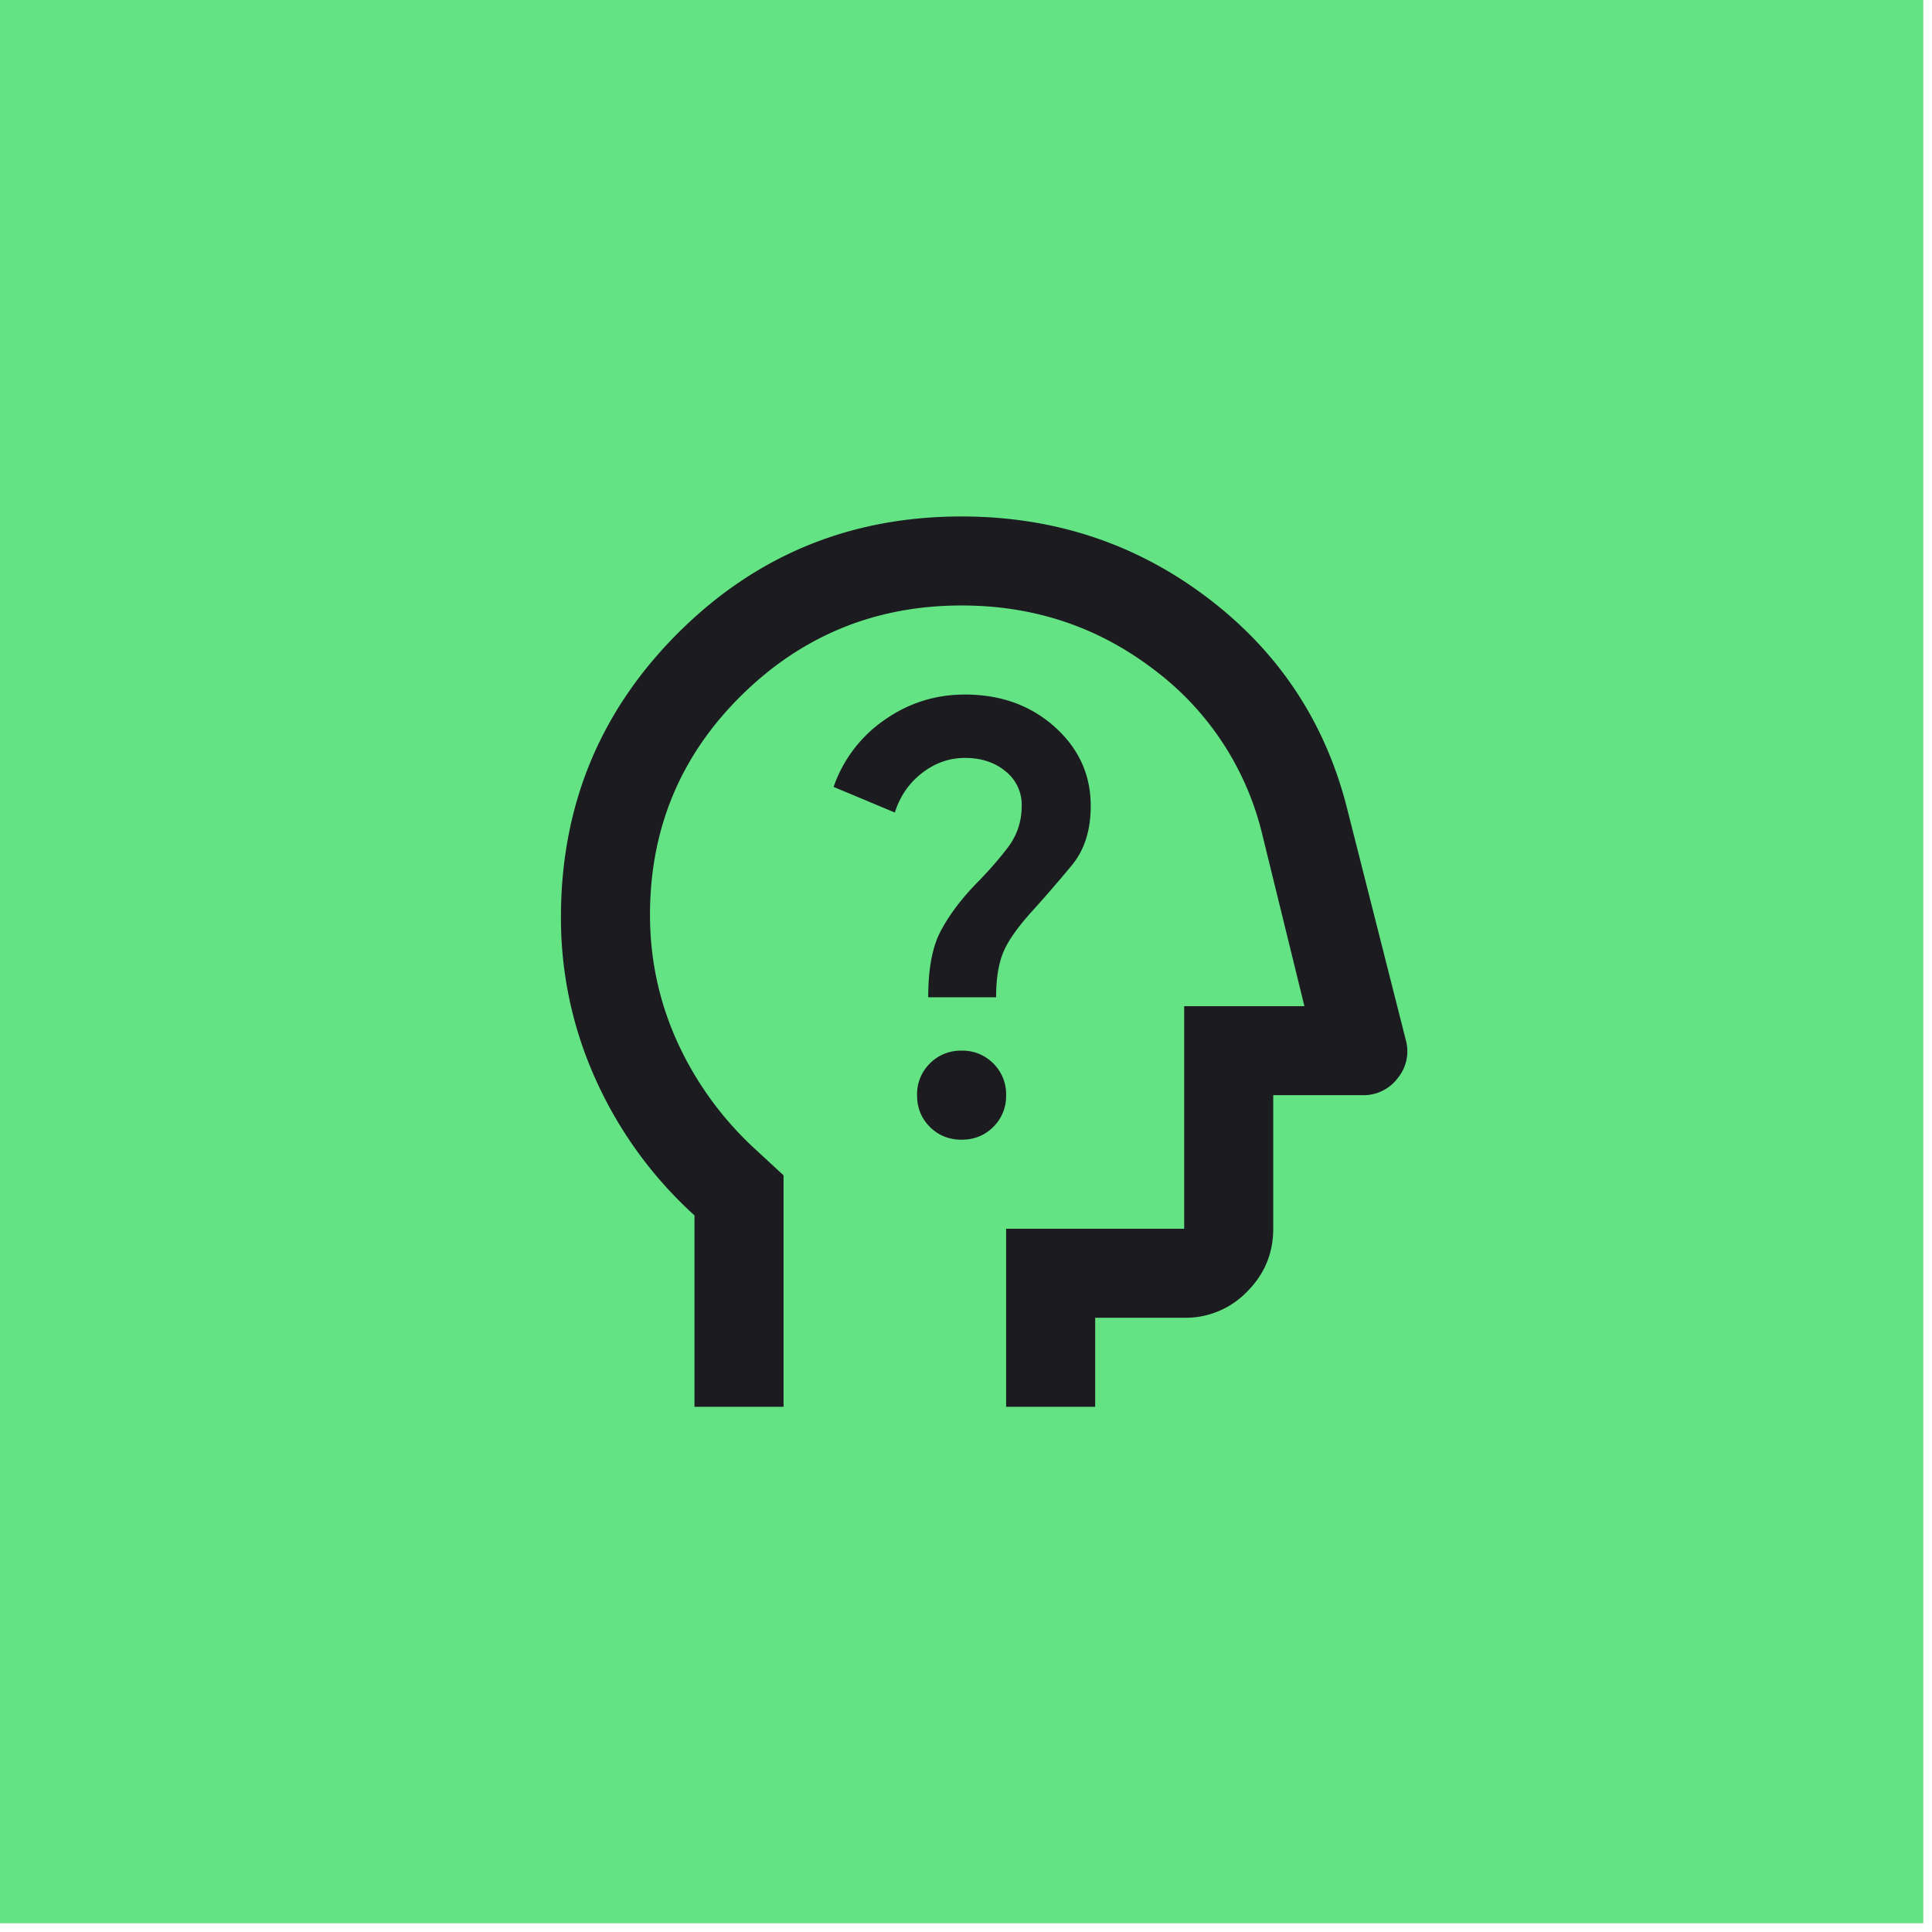 <svg xmlns="http://www.w3.org/2000/svg" width="43" height="43" fill="none" viewBox="0 0 43 43"><path fill="#63e384" d="M0 0h42.805v42.805H0z"/><mask id="a" width="25" height="25" x="9" y="9" maskUnits="userSpaceOnUse" style="mask-type:alpha"><path fill="#d9d9d9" d="M9.512 9.512h23.78v23.78H9.512z"/></mask><g mask="url(#a)"><path fill="#1c1b1f" d="M15.457 31.311v-4.26a9.15 9.15 0 0 1-2.192-3.01 8.7 8.7 0 0 1-.78-3.63q0-3.715 2.6-6.316t6.317-2.6q3.096 0 5.487 1.82t3.109 4.743l1.288 5.079a.94.94 0 0 1-.174.854.95.95 0 0 1-.792.384h-1.982v2.973q0 .817-.582 1.4a1.9 1.9 0 0 1-1.4.581h-1.981v1.982h-1.982v-3.963h3.963v-4.954h2.676l-.942-3.84a6.47 6.47 0 0 0-2.427-3.666q-1.86-1.412-4.26-1.412-2.875 0-4.906 2.006-2.03 2.007-2.03 4.88 0 1.486.606 2.824a7.4 7.4 0 0 0 1.722 2.378l.644.595v5.152zm5.945-5.945q.42 0 .706-.285a.96.96 0 0 0 .285-.706.96.96 0 0 0-.285-.706.96.96 0 0 0-.706-.285.96.96 0 0 0-.706.285.96.96 0 0 0-.285.706q0 .421.285.706t.706.285m-.743-3.17h1.511q0-.62.161-1.004.16-.384.656-.929.447-.495.867-1.003.422-.508.422-1.325 0-1.04-.805-1.76-.805-.717-1.995-.717-.99 0-1.796.57a3 3 0 0 0-1.127 1.486l1.363.57q.173-.546.607-.88.434-.335.953-.335.546 0 .905.298a.95.95 0 0 1 .359.768q0 .52-.31.929-.31.408-.73.83-.496.52-.769 1.04-.272.52-.272 1.461"/></g></svg>